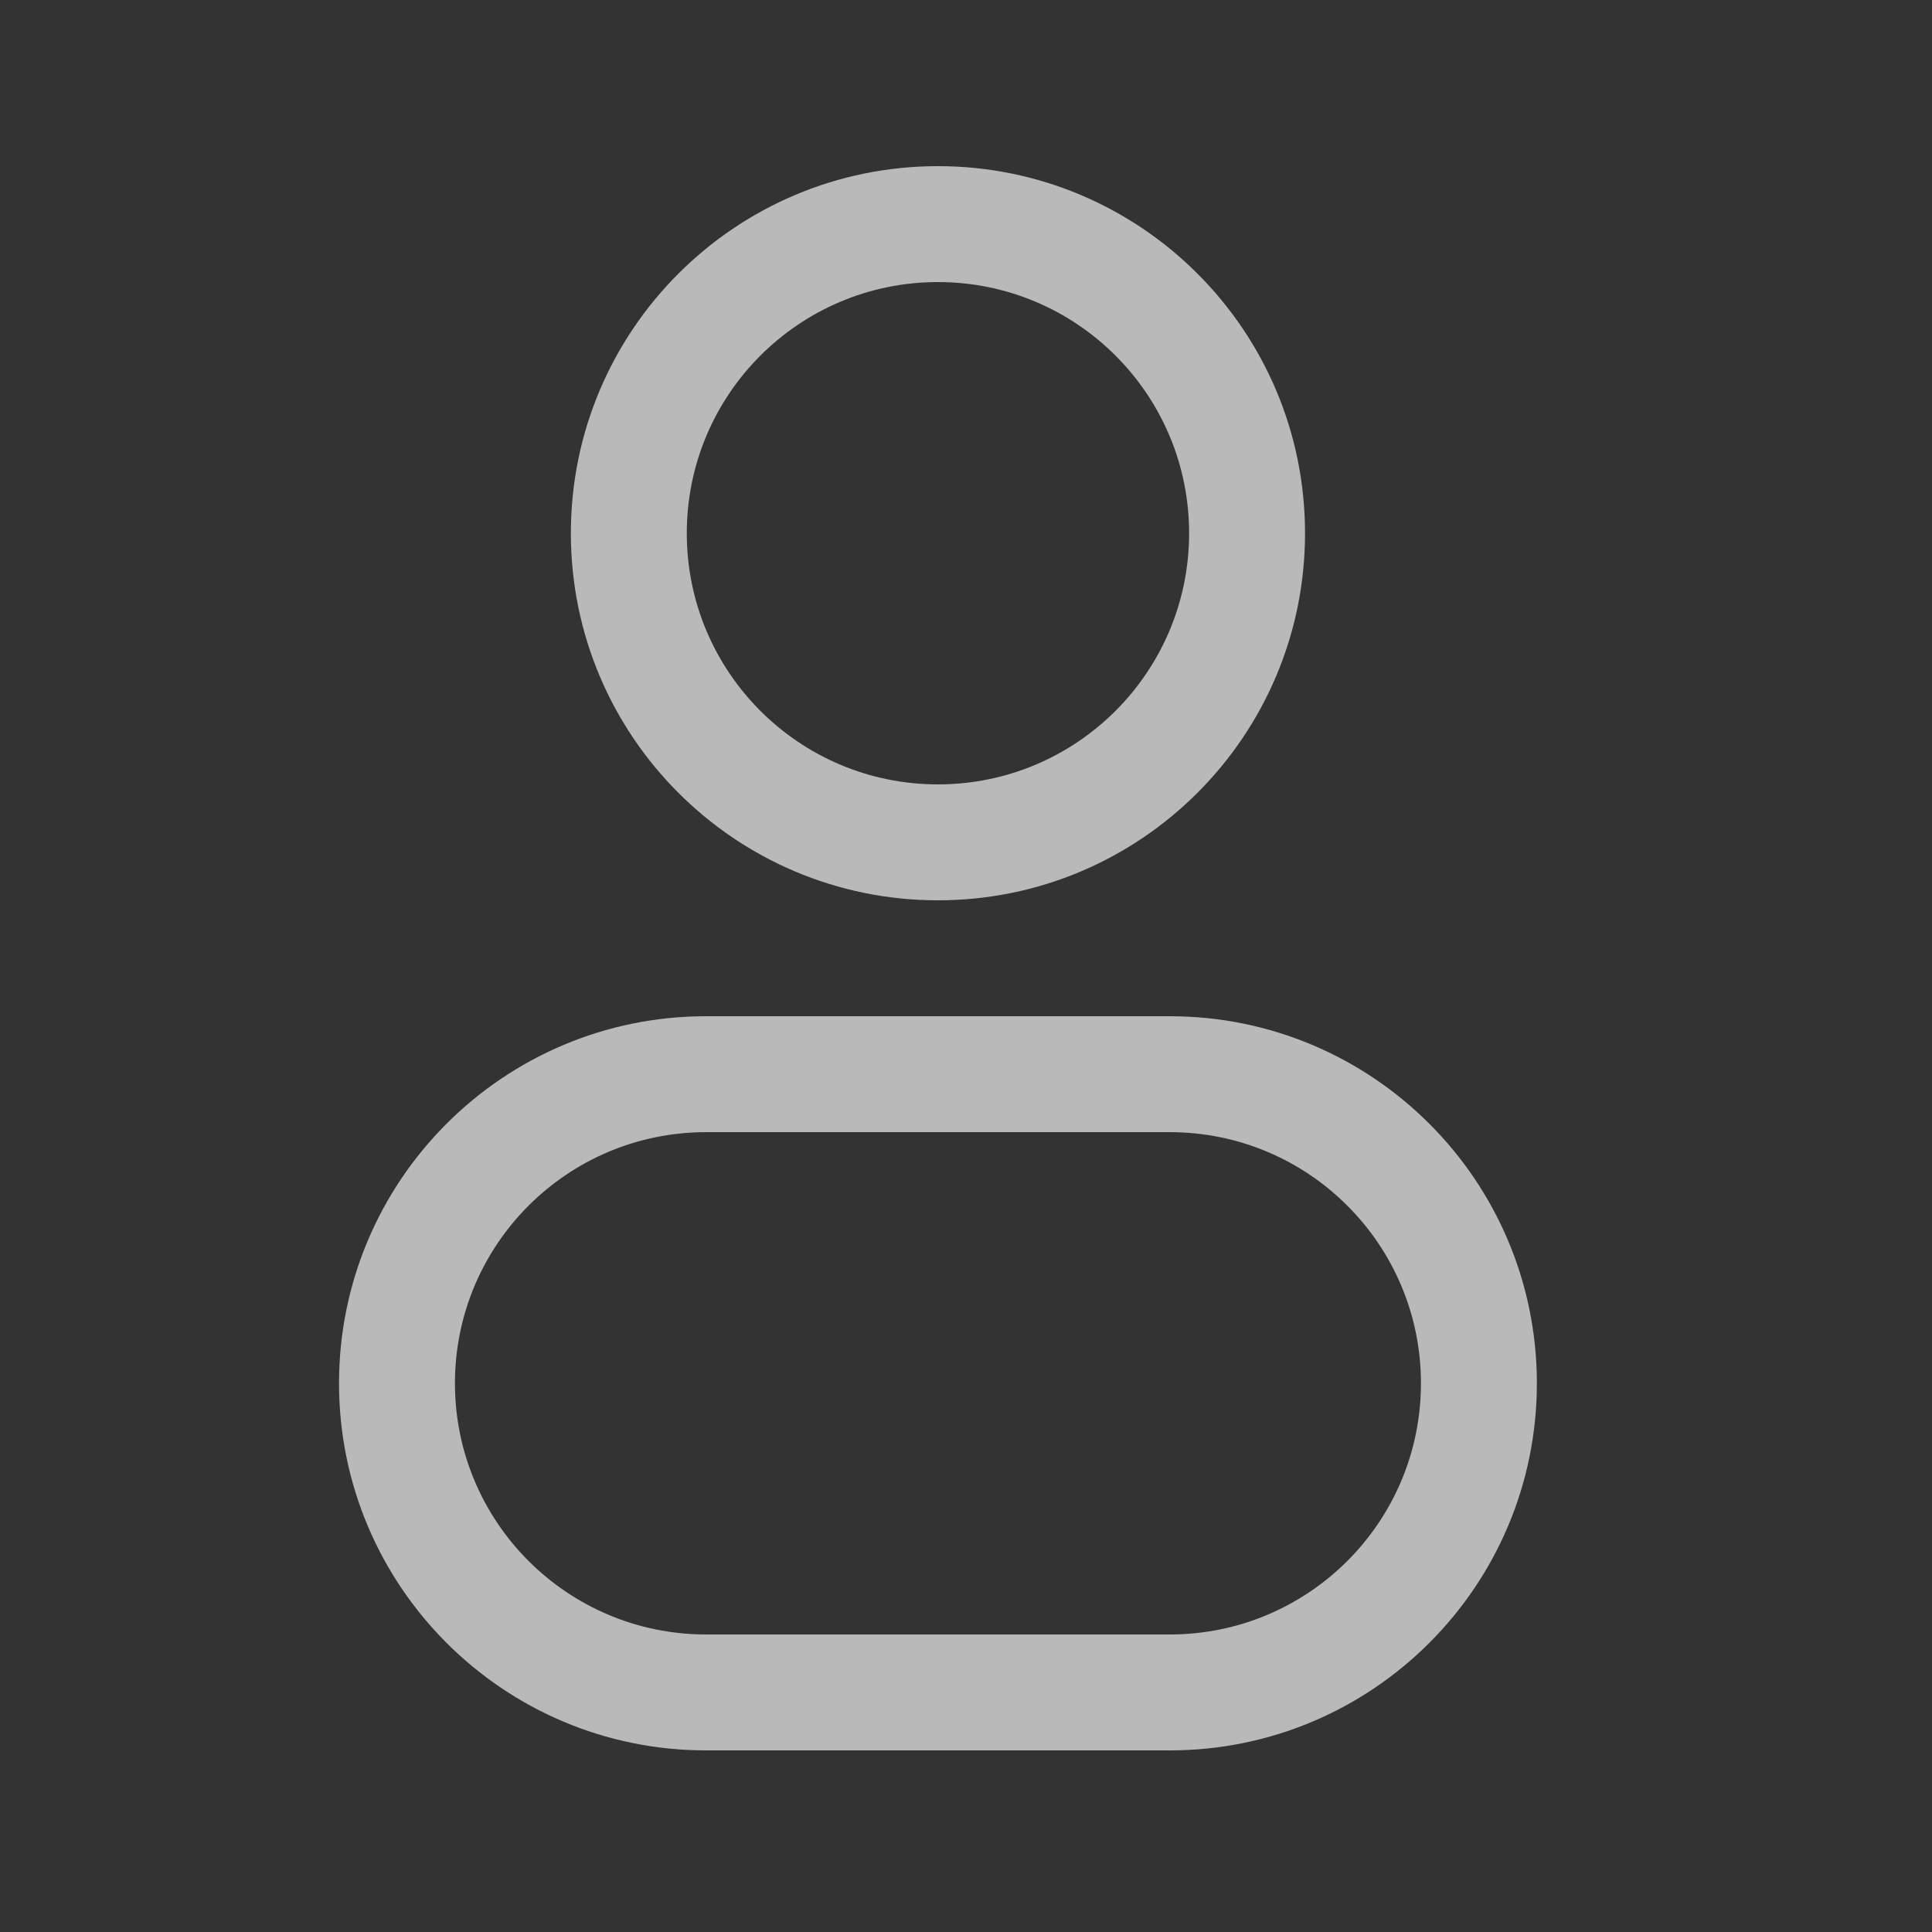 <svg width="25" height="25" viewBox="0 0 25 25" fill="none" xmlns="http://www.w3.org/2000/svg">
<rect x="0" y="0" width="25" height="25" fill="#333333" stroke="none"/>
<path d="M16.137 6.9H15.387C15.387 8.695 13.932 10.15 12.137 10.15V10.9V11.65C14.76 11.65 16.887 9.523 16.887 6.9H16.137ZM12.137 10.9V10.15C10.342 10.15 8.887 8.695 8.887 6.9H8.137H7.387C7.387 9.523 9.513 11.65 12.137 11.65V10.9ZM8.137 6.9H8.887C8.887 5.105 10.342 3.65 12.137 3.65V2.9V2.15C9.513 2.15 7.387 4.277 7.387 6.9H8.137ZM12.137 2.9V3.65C13.932 3.65 15.387 5.105 15.387 6.9H16.137H16.887C16.887 4.277 14.76 2.15 12.137 2.15V2.9ZM9.137 13.9V14.65H15.137V13.9V13.15H9.137V13.9ZM15.137 21.9V21.15H9.137V21.9V22.65H15.137V21.9ZM9.137 21.9V21.15C7.342 21.15 5.887 19.695 5.887 17.9H5.137H4.387C4.387 20.523 6.513 22.65 9.137 22.65V21.9ZM19.137 17.9H18.387C18.387 19.695 16.932 21.15 15.137 21.15V21.9V22.65C17.76 22.65 19.887 20.523 19.887 17.9H19.137ZM15.137 13.9V14.65C16.932 14.65 18.387 16.105 18.387 17.9H19.137H19.887C19.887 15.277 17.76 13.15 15.137 13.15V13.9ZM9.137 13.9V13.15C6.513 13.15 4.387 15.277 4.387 17.9H5.137H5.887C5.887 16.105 7.342 14.65 9.137 14.65V13.9Z" fill="#F2F2F2" fill-opacity="0.7"/>
</svg>
